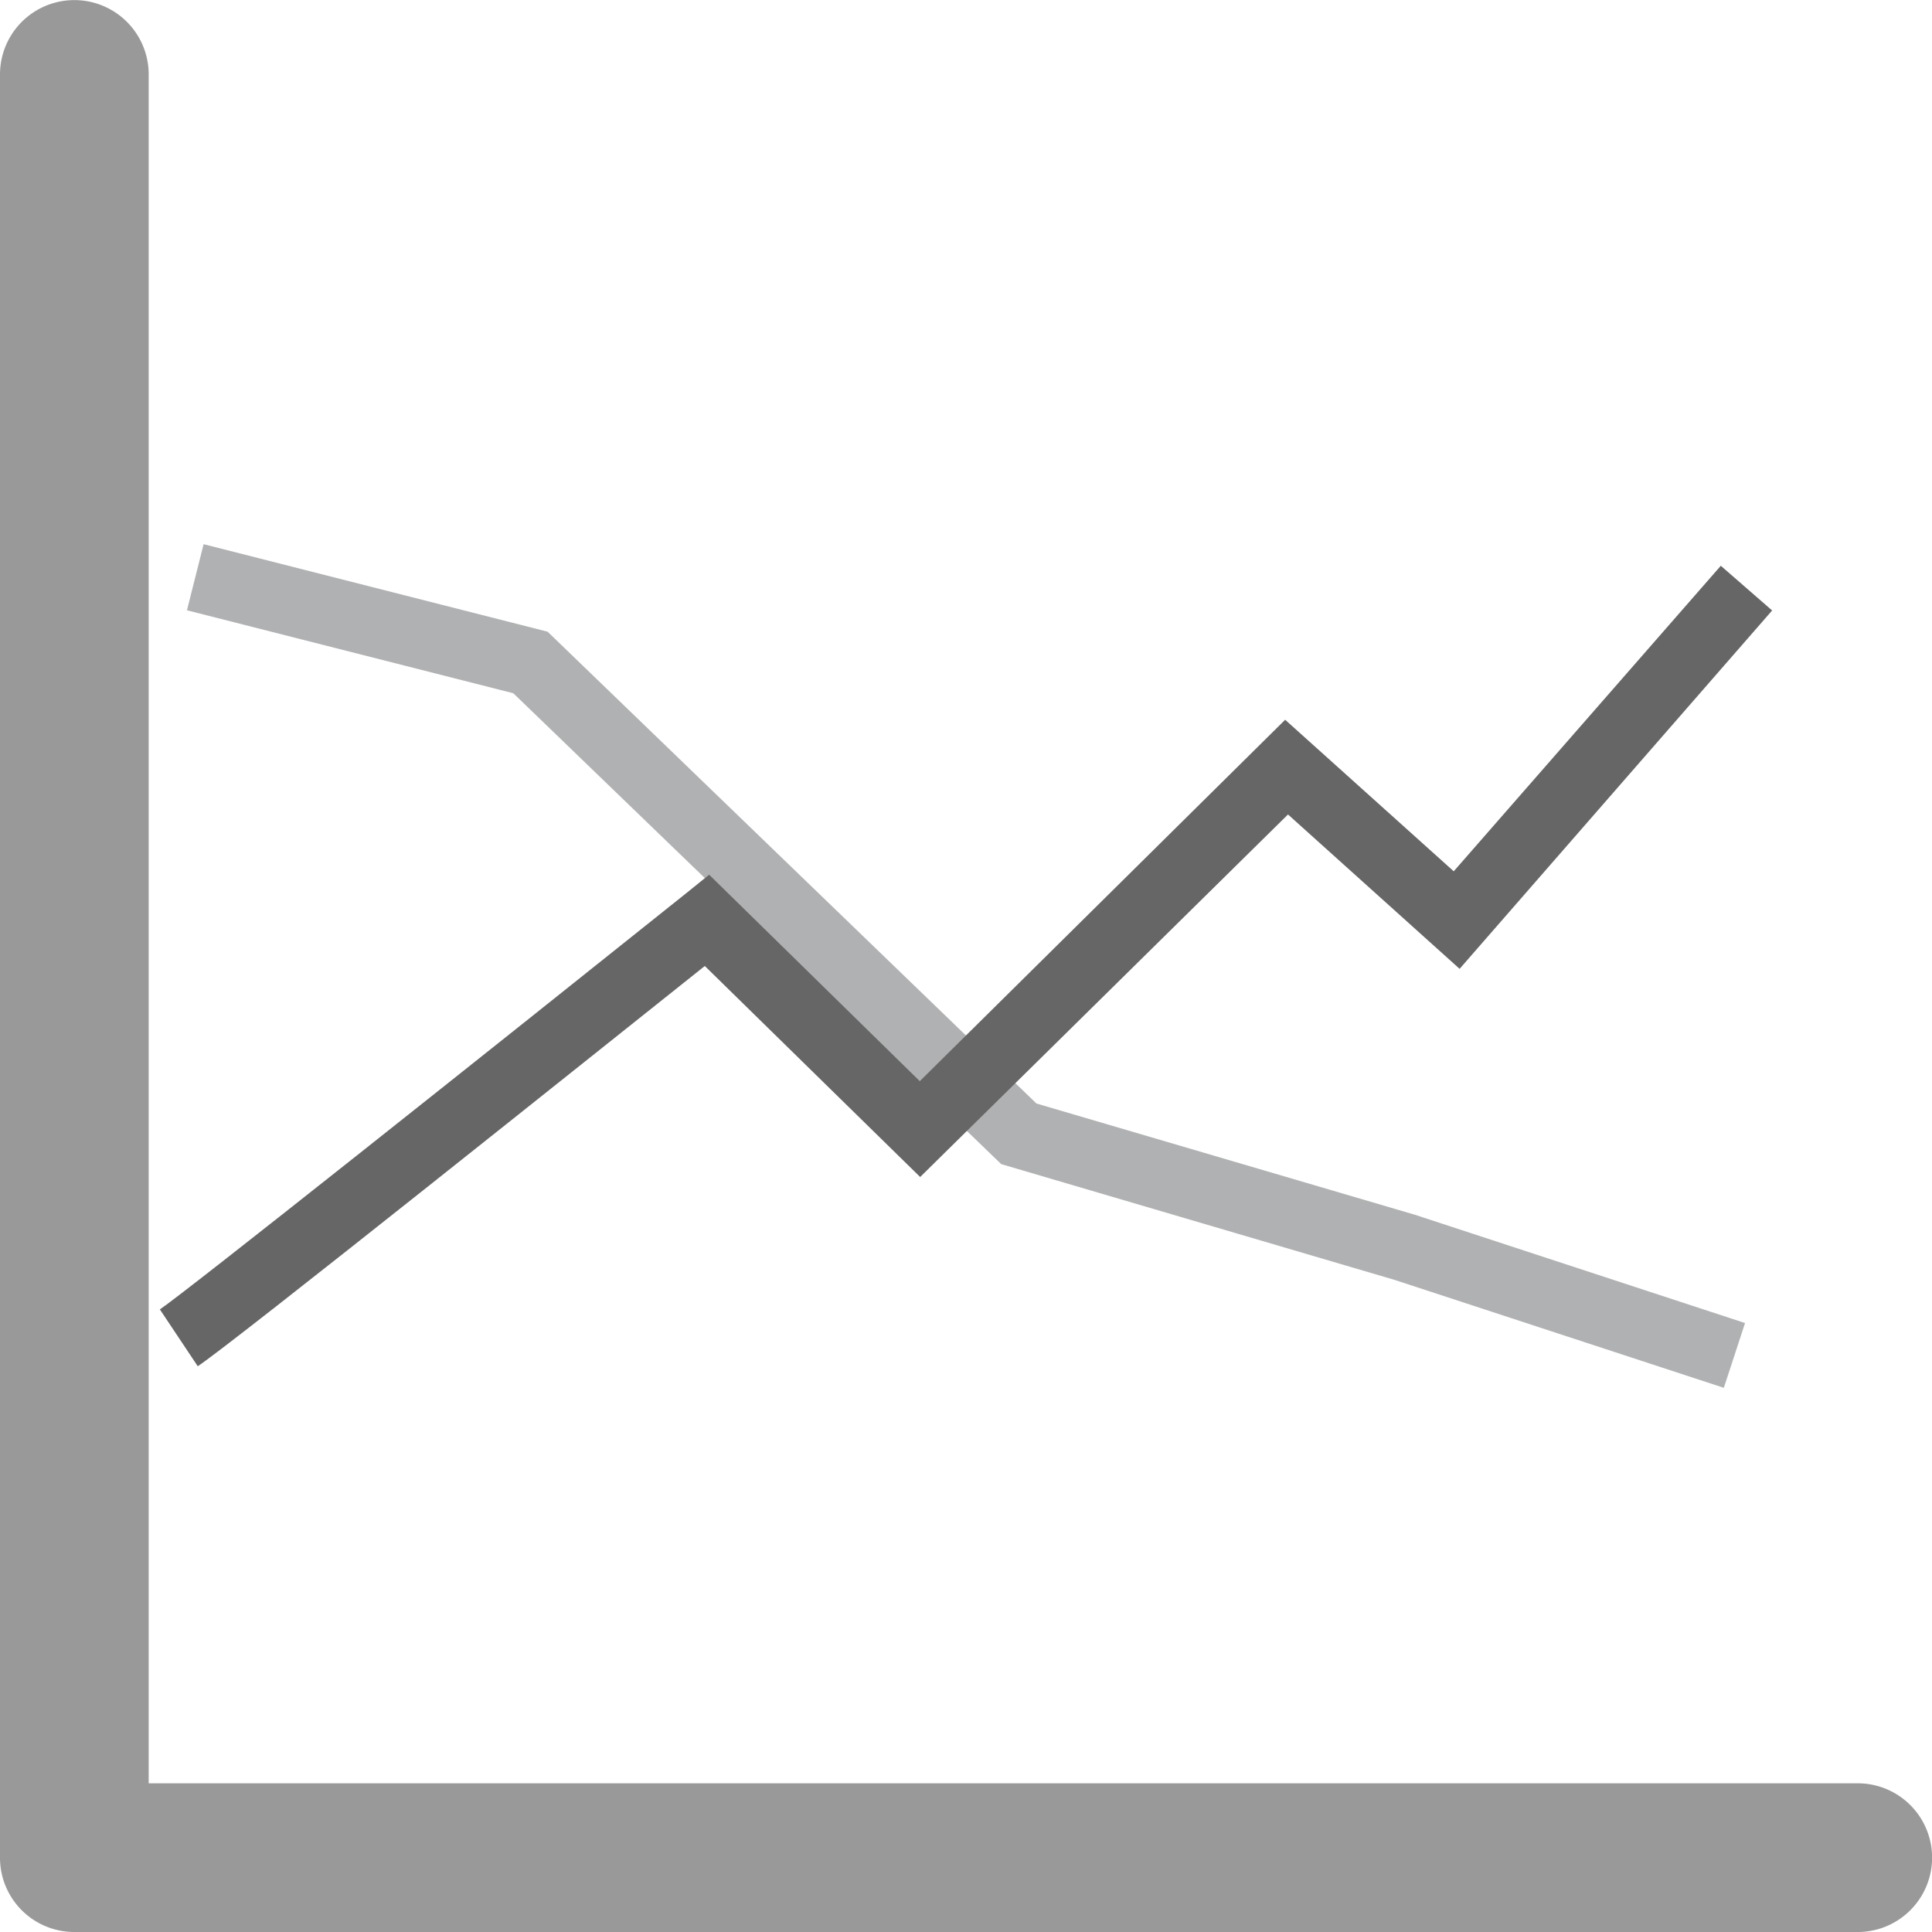 <?xml version="1.0" encoding="UTF-8"?>
<svg xmlns="http://www.w3.org/2000/svg" id="Ebene_1" data-name="Ebene 1" width="102" height="102" viewBox="0 0 102 102">
  <defs>
    <style>.cls-1{fill:#b0b1b2}.cls-2{fill:#999}.cls-3{fill:#666}.cls-4{fill:none}</style>
  </defs>
  <title>icon-controlling-102x102</title>
  <path class="cls-1" d="M91.01 73.27l-17.39-5.7-20.76-6.11L27.1 36.6 9.87 32.22l.88-3.49 18.16 4.62 25.81 24.91 19.97 5.87 17.44 5.72-1.12 3.42z"></path>
  <path class="cls-2" d="M98.08 102H3.92A3.92 3.92 0 0 1 0 98.07V3.93a3.92 3.92 0 1 1 7.85 0v90.22h90.23a3.92 3.92 0 0 1 0 7.85z"></path>
  <path class="cls-3" d="M10.44 72.13l-2-3c1.35-.9 17.34-13.62 27.76-21.95l1.24-1 11.12 10.9L67.85 38l8.9 8 14.1-16.13 2.71 2.36-16.5 18.92L68 43 48.58 62.14 37.21 51c-5.59 4.45-25.03 20-26.77 21.13z"></path>
  <path class="cls-4" d="M0 0h102v102H0z"></path>
</svg>
